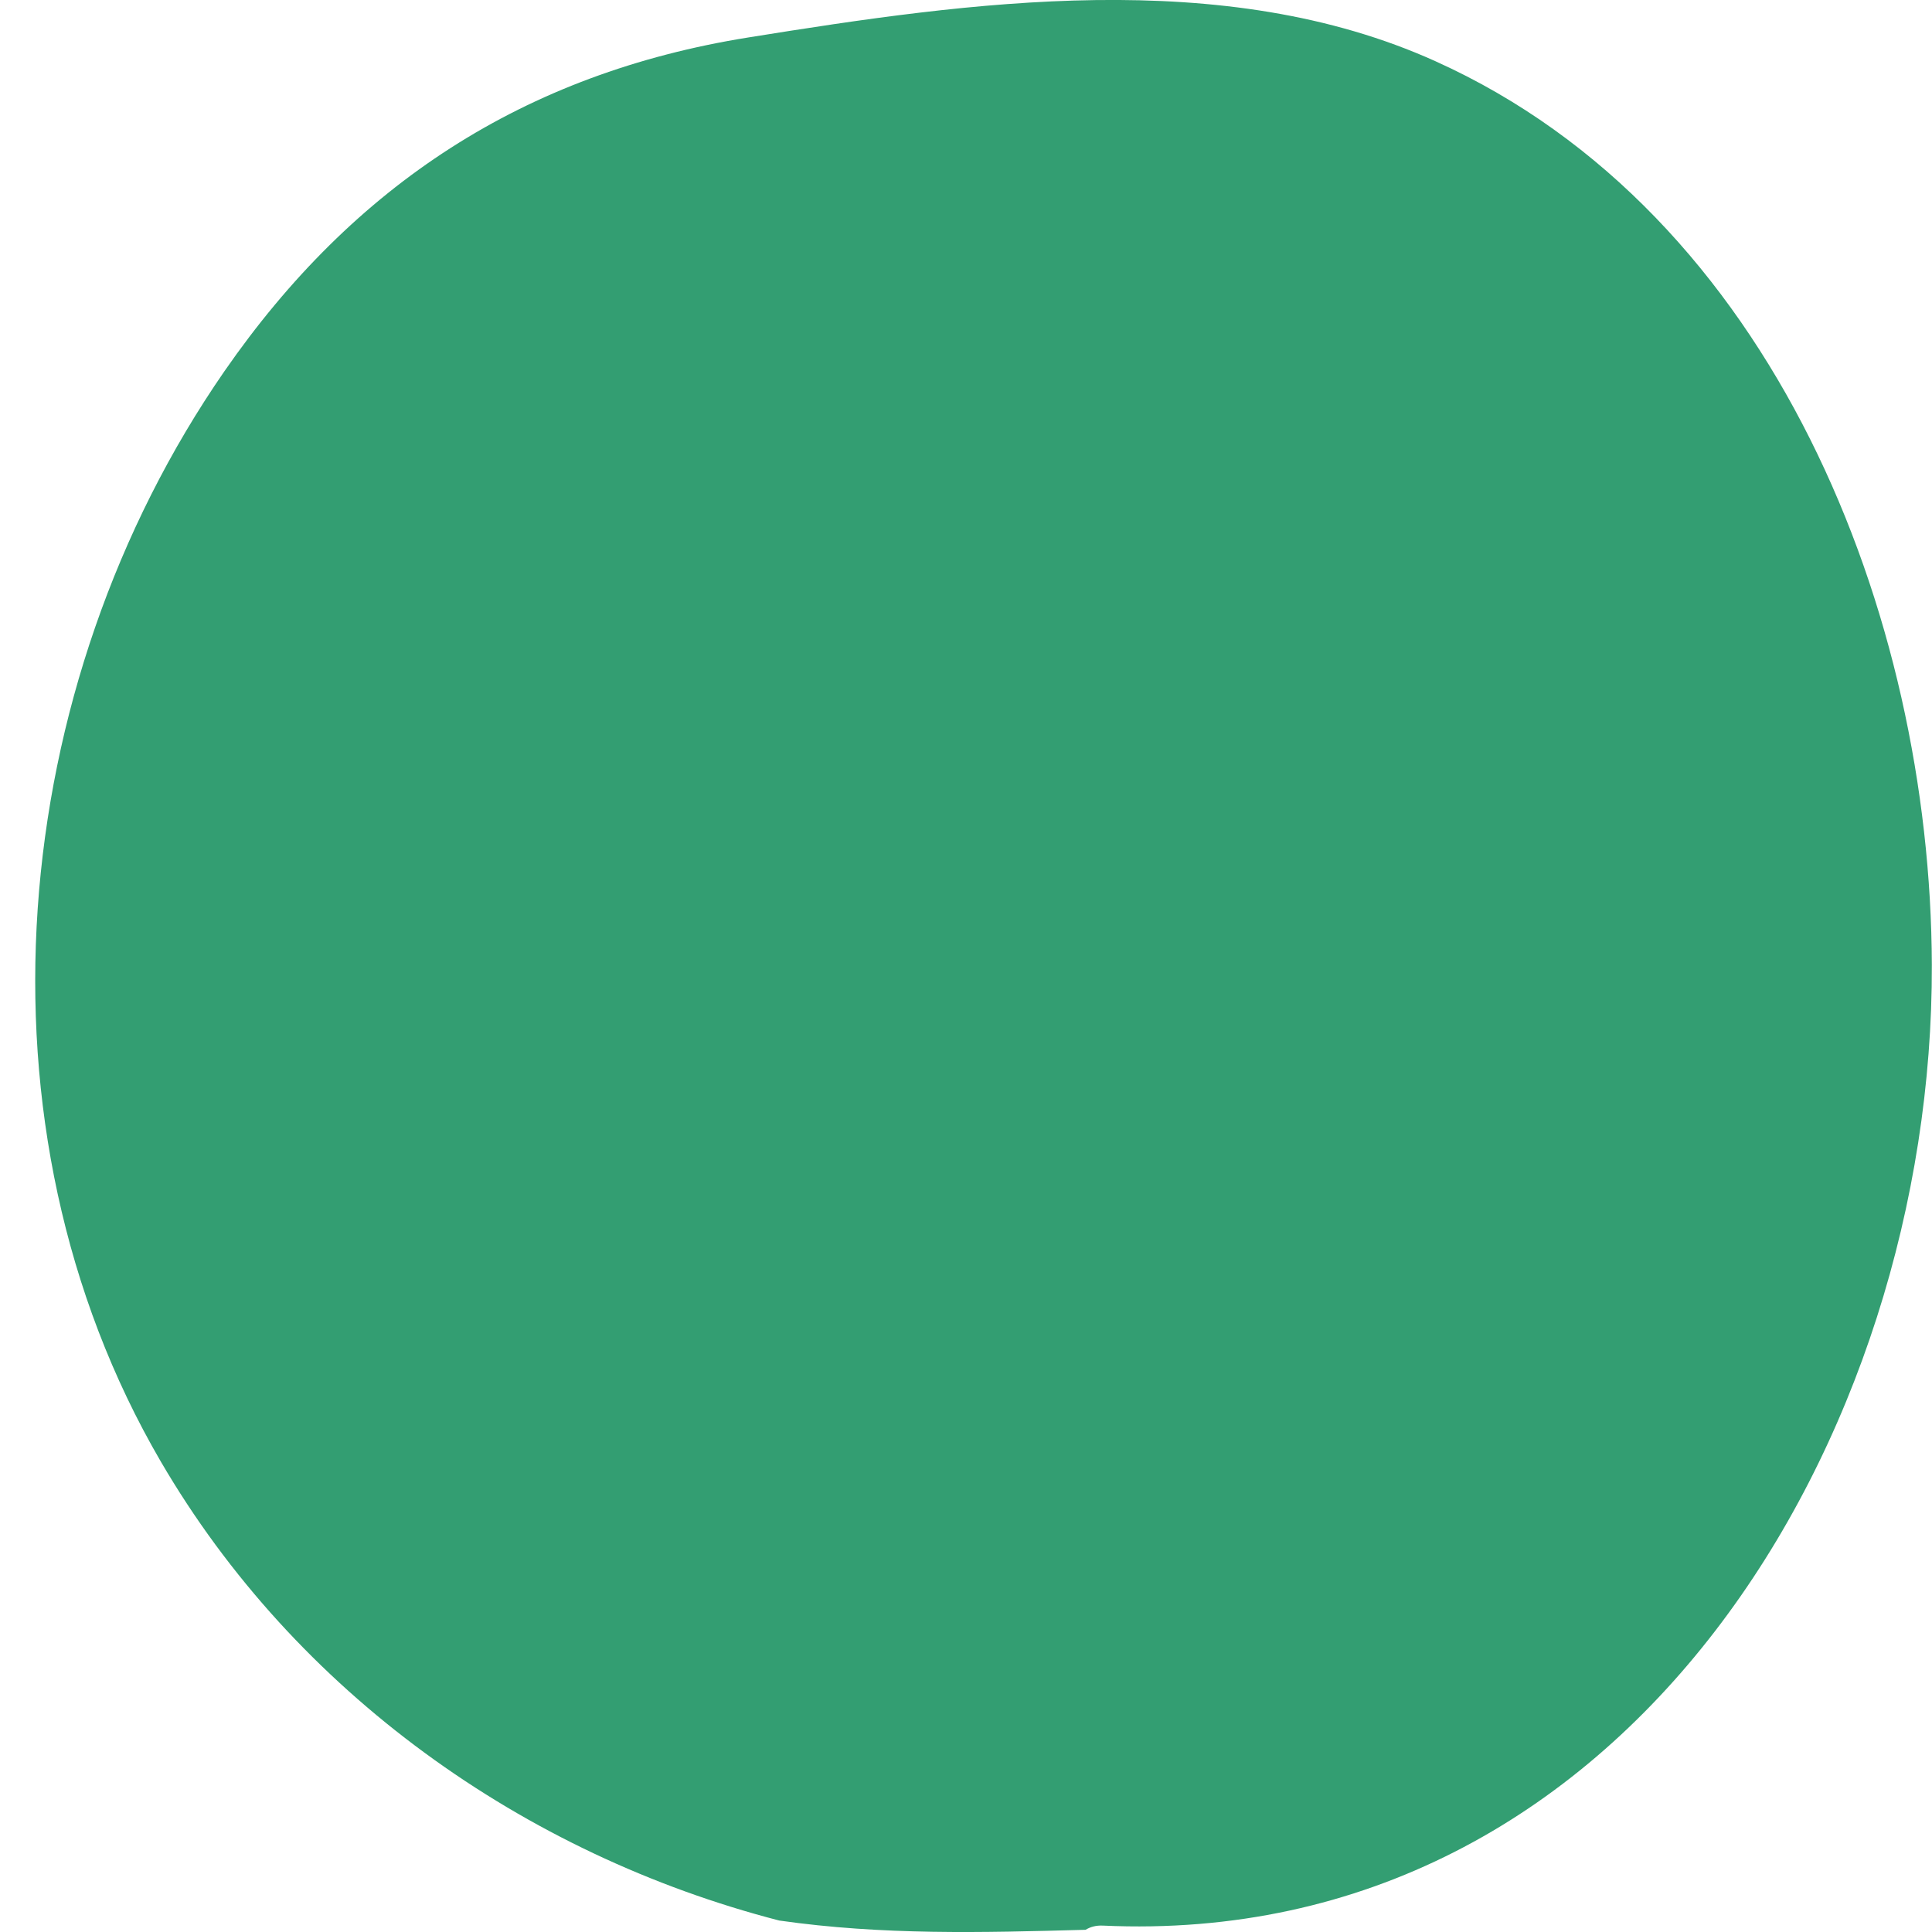 <svg width="48" height="48" viewBox="0 0 48 48" fill="none" xmlns="http://www.w3.org/2000/svg">
<g clip-path="url(#clip0_4218_26840)">
<path d="M27.401 47.841C27.229 47.833 27.087 47.874 26.972 47.945C24.382 48.016 21.932 48.082 19.359 47.715C13.02 46.076 7.343 42.052 3.995 36.312C-0.861 27.98 0.169 17.039 5.575 9.224C8.785 4.59 13.025 1.823 18.59 0.931C24.114 0.044 30.393 -0.857 35.665 1.522C44.06 5.308 47.969 15.268 47.996 23.975C48.032 35.691 40.458 48.441 27.401 47.841Z" fill="#339E72"/>
</g>
<defs>
<clipPath id="clip0_4218_26840">
<rect width="47.124" height="48" fill="white" transform="translate(0.875)"/>
</clipPath>
</defs>
</svg>
